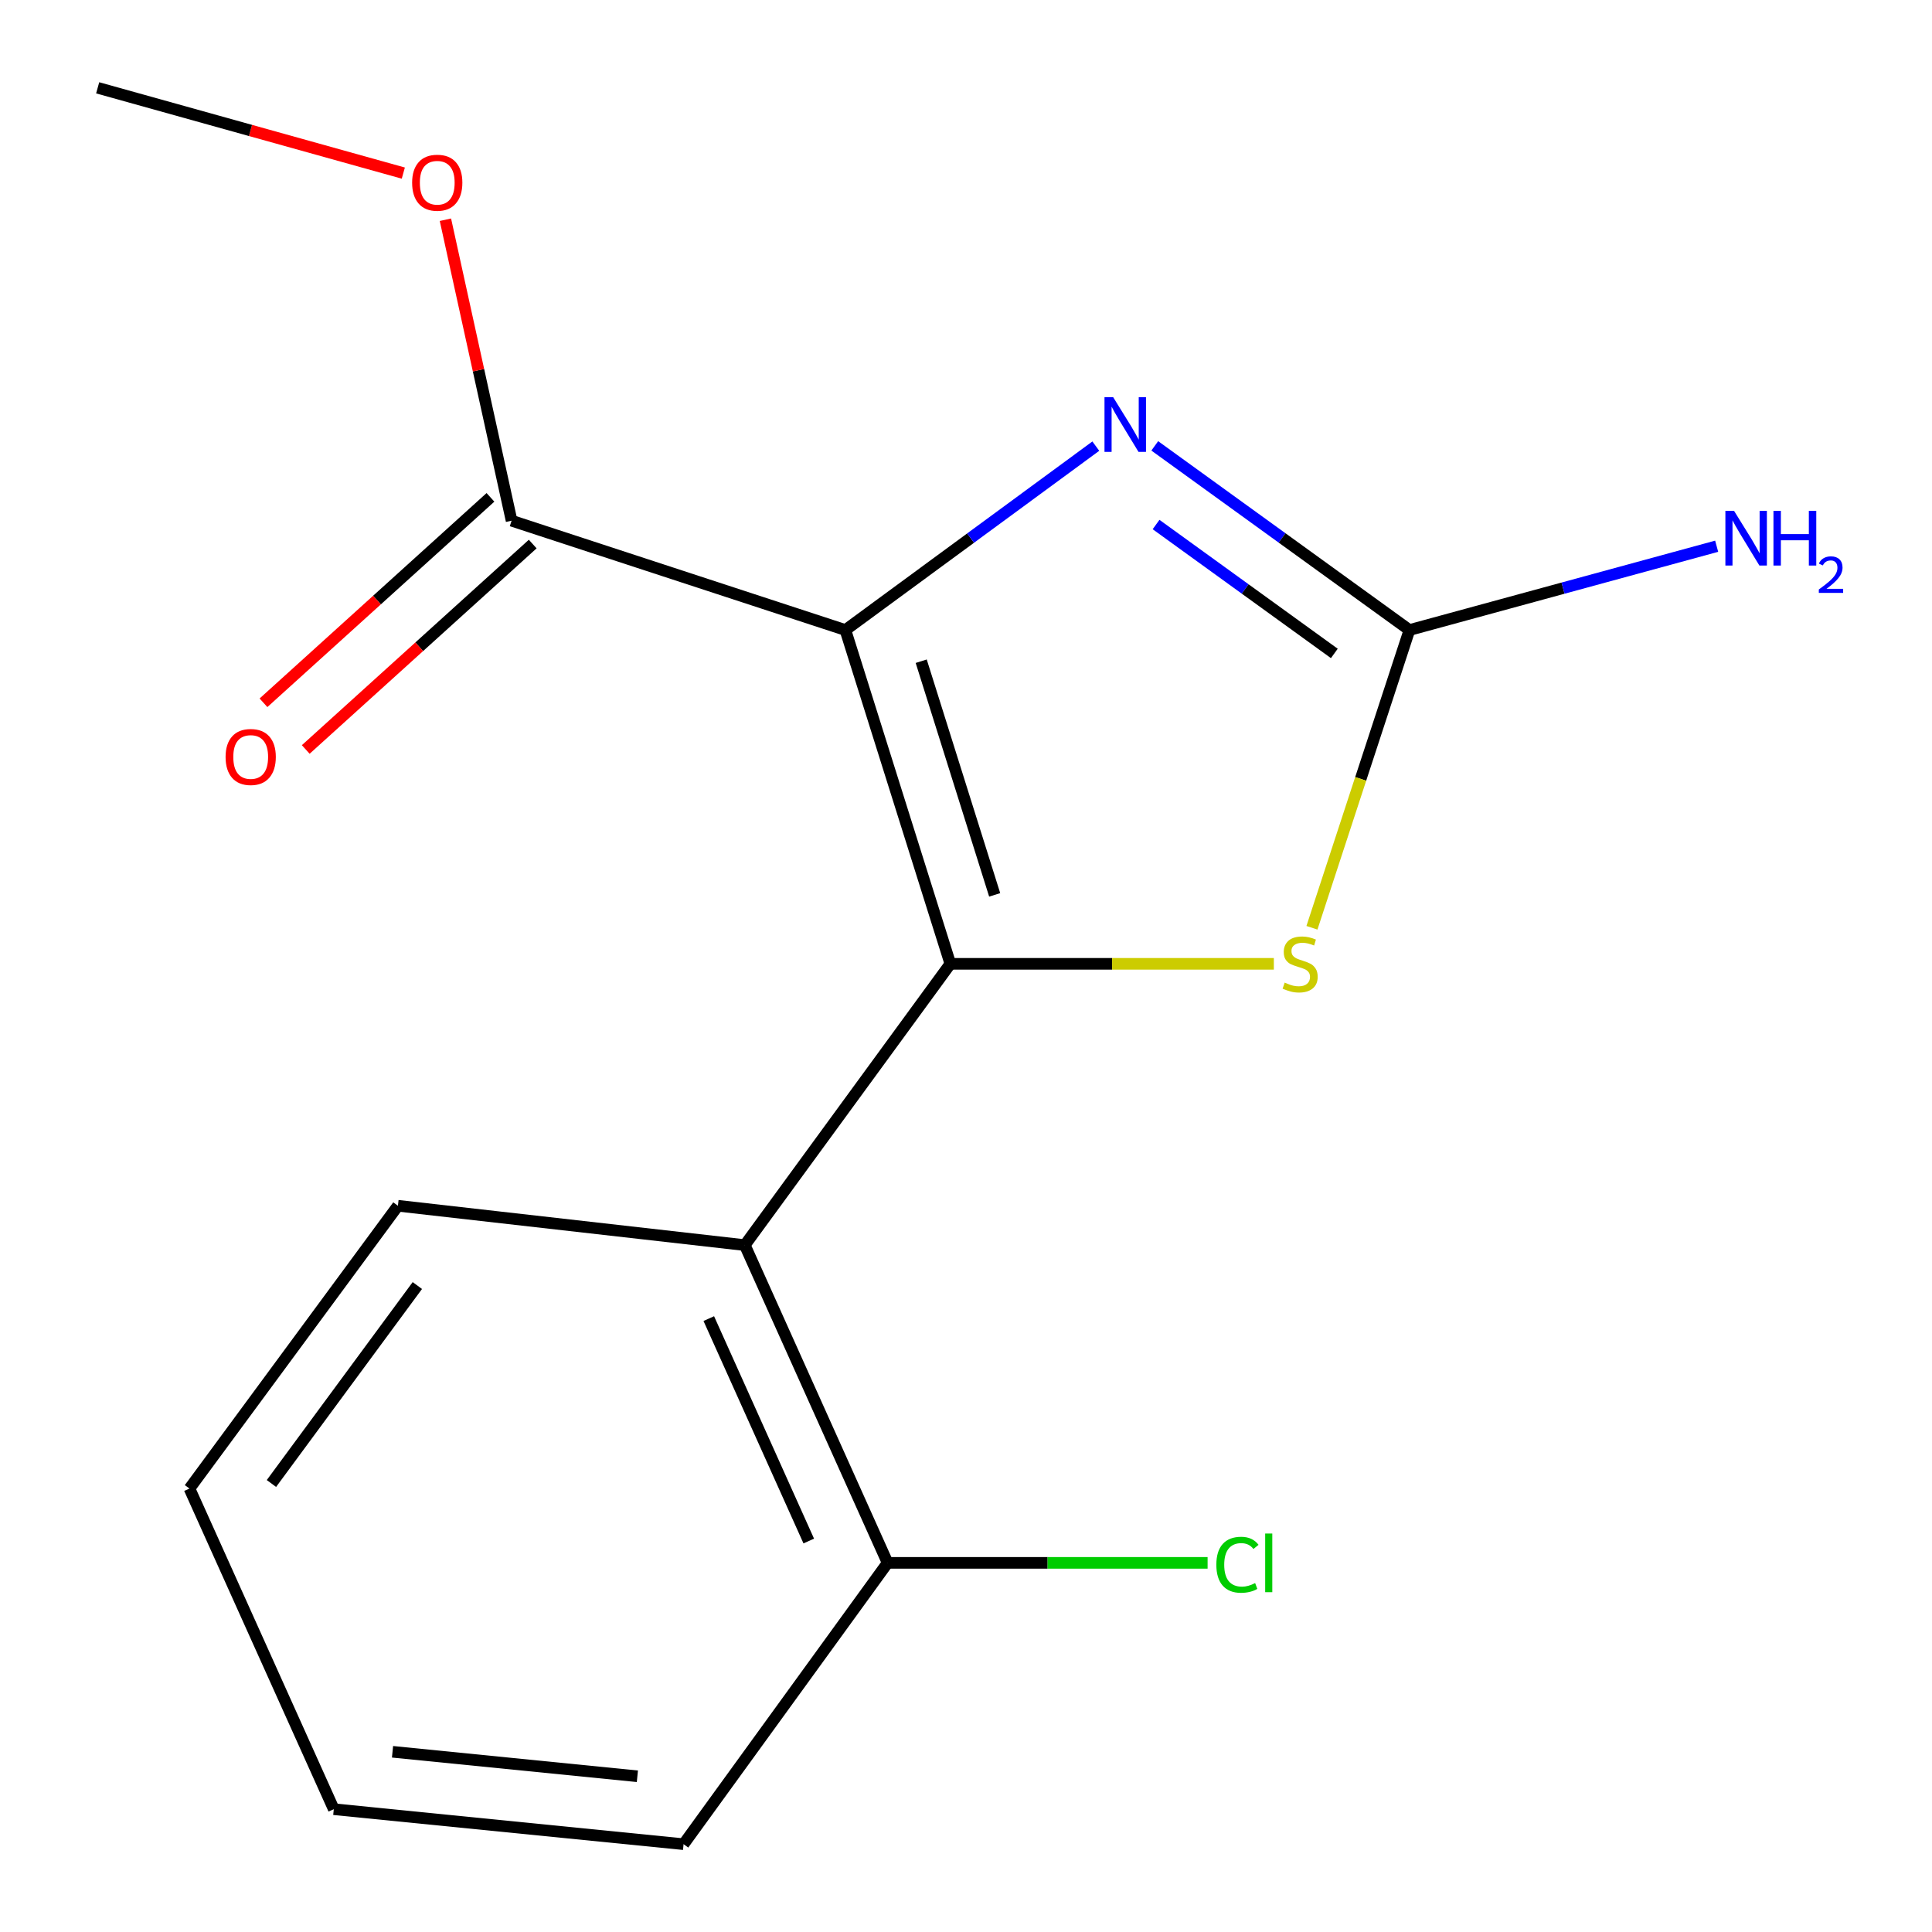 <?xml version='1.0' encoding='iso-8859-1'?>
<svg version='1.1' baseProfile='full'
              xmlns='http://www.w3.org/2000/svg'
                      xmlns:rdkit='http://www.rdkit.org/xml'
                      xmlns:xlink='http://www.w3.org/1999/xlink'
                  xml:space='preserve'
width='1000px' height='1000px' viewBox='0 0 1000 1000'>
<!-- END OF HEADER -->
<rect style='opacity:1.0;fill:#FFFFFF;stroke:none' width='1000' height='1000' x='0' y='0'> </rect>
<path class='bond-0' d='M 437.572,326.103 L 491.898,498.877' style='fill:none;fill-rule:evenodd;stroke:#000000;stroke-width:6px;stroke-linecap:butt;stroke-linejoin:miter;stroke-opacity:1' />
<path class='bond-0' d='M 476.816,342.242 L 514.844,463.184' style='fill:none;fill-rule:evenodd;stroke:#000000;stroke-width:6px;stroke-linecap:butt;stroke-linejoin:miter;stroke-opacity:1' />
<path class='bond-1' d='M 437.572,326.103 L 502.382,278.51' style='fill:none;fill-rule:evenodd;stroke:#000000;stroke-width:6px;stroke-linecap:butt;stroke-linejoin:miter;stroke-opacity:1' />
<path class='bond-1' d='M 502.382,278.51 L 567.191,230.918' style='fill:none;fill-rule:evenodd;stroke:#0000FF;stroke-width:6px;stroke-linecap:butt;stroke-linejoin:miter;stroke-opacity:1' />
<path class='bond-5' d='M 437.572,326.103 L 264.798,269.513' style='fill:none;fill-rule:evenodd;stroke:#000000;stroke-width:6px;stroke-linecap:butt;stroke-linejoin:miter;stroke-opacity:1' />
<path class='bond-3' d='M 491.898,498.877 L 575.62,498.877' style='fill:none;fill-rule:evenodd;stroke:#000000;stroke-width:6px;stroke-linecap:butt;stroke-linejoin:miter;stroke-opacity:1' />
<path class='bond-3' d='M 575.62,498.877 L 659.342,498.877' style='fill:none;fill-rule:evenodd;stroke:#CCCC00;stroke-width:6px;stroke-linecap:butt;stroke-linejoin:miter;stroke-opacity:1' />
<path class='bond-4' d='M 491.898,498.877 L 385.51,644.471' style='fill:none;fill-rule:evenodd;stroke:#000000;stroke-width:6px;stroke-linecap:butt;stroke-linejoin:miter;stroke-opacity:1' />
<path class='bond-2' d='M 597.702,230.78 L 663.611,278.441' style='fill:none;fill-rule:evenodd;stroke:#0000FF;stroke-width:6px;stroke-linecap:butt;stroke-linejoin:miter;stroke-opacity:1' />
<path class='bond-2' d='M 663.611,278.441 L 729.52,326.103' style='fill:none;fill-rule:evenodd;stroke:#000000;stroke-width:6px;stroke-linecap:butt;stroke-linejoin:miter;stroke-opacity:1' />
<path class='bond-2' d='M 598.374,271.492 L 644.511,304.855' style='fill:none;fill-rule:evenodd;stroke:#0000FF;stroke-width:6px;stroke-linecap:butt;stroke-linejoin:miter;stroke-opacity:1' />
<path class='bond-2' d='M 644.511,304.855 L 690.647,338.217' style='fill:none;fill-rule:evenodd;stroke:#000000;stroke-width:6px;stroke-linecap:butt;stroke-linejoin:miter;stroke-opacity:1' />
<path class='bond-8' d='M 729.52,326.103 L 809.031,304.416' style='fill:none;fill-rule:evenodd;stroke:#000000;stroke-width:6px;stroke-linecap:butt;stroke-linejoin:miter;stroke-opacity:1' />
<path class='bond-8' d='M 809.031,304.416 L 888.542,282.729' style='fill:none;fill-rule:evenodd;stroke:#0000FF;stroke-width:6px;stroke-linecap:butt;stroke-linejoin:miter;stroke-opacity:1' />
<path class='bond-16' d='M 729.52,326.103 L 704.29,403.157' style='fill:none;fill-rule:evenodd;stroke:#000000;stroke-width:6px;stroke-linecap:butt;stroke-linejoin:miter;stroke-opacity:1' />
<path class='bond-16' d='M 704.29,403.157 L 679.06,480.212' style='fill:none;fill-rule:evenodd;stroke:#CCCC00;stroke-width:6px;stroke-linecap:butt;stroke-linejoin:miter;stroke-opacity:1' />
<path class='bond-6' d='M 385.51,644.471 L 459.43,808.934' style='fill:none;fill-rule:evenodd;stroke:#000000;stroke-width:6px;stroke-linecap:butt;stroke-linejoin:miter;stroke-opacity:1' />
<path class='bond-6' d='M 366.867,682.503 L 418.611,797.627' style='fill:none;fill-rule:evenodd;stroke:#000000;stroke-width:6px;stroke-linecap:butt;stroke-linejoin:miter;stroke-opacity:1' />
<path class='bond-11' d='M 385.51,644.471 L 205.963,624.099' style='fill:none;fill-rule:evenodd;stroke:#000000;stroke-width:6px;stroke-linecap:butt;stroke-linejoin:miter;stroke-opacity:1' />
<path class='bond-7' d='M 253.861,257.429 L 195.12,310.594' style='fill:none;fill-rule:evenodd;stroke:#000000;stroke-width:6px;stroke-linecap:butt;stroke-linejoin:miter;stroke-opacity:1' />
<path class='bond-7' d='M 195.12,310.594 L 136.378,363.758' style='fill:none;fill-rule:evenodd;stroke:#FF0000;stroke-width:6px;stroke-linecap:butt;stroke-linejoin:miter;stroke-opacity:1' />
<path class='bond-7' d='M 275.734,281.597 L 216.992,334.761' style='fill:none;fill-rule:evenodd;stroke:#000000;stroke-width:6px;stroke-linecap:butt;stroke-linejoin:miter;stroke-opacity:1' />
<path class='bond-7' d='M 216.992,334.761 L 158.251,387.925' style='fill:none;fill-rule:evenodd;stroke:#FF0000;stroke-width:6px;stroke-linecap:butt;stroke-linejoin:miter;stroke-opacity:1' />
<path class='bond-9' d='M 264.798,269.513 L 247.672,191.623' style='fill:none;fill-rule:evenodd;stroke:#000000;stroke-width:6px;stroke-linecap:butt;stroke-linejoin:miter;stroke-opacity:1' />
<path class='bond-9' d='M 247.672,191.623 L 230.547,113.733' style='fill:none;fill-rule:evenodd;stroke:#FF0000;stroke-width:6px;stroke-linecap:butt;stroke-linejoin:miter;stroke-opacity:1' />
<path class='bond-10' d='M 459.43,808.934 L 542.24,808.934' style='fill:none;fill-rule:evenodd;stroke:#000000;stroke-width:6px;stroke-linecap:butt;stroke-linejoin:miter;stroke-opacity:1' />
<path class='bond-10' d='M 542.24,808.934 L 625.051,808.934' style='fill:none;fill-rule:evenodd;stroke:#00CC00;stroke-width:6px;stroke-linecap:butt;stroke-linejoin:miter;stroke-opacity:1' />
<path class='bond-12' d='M 459.43,808.934 L 353.82,954.545' style='fill:none;fill-rule:evenodd;stroke:#000000;stroke-width:6px;stroke-linecap:butt;stroke-linejoin:miter;stroke-opacity:1' />
<path class='bond-13' d='M 208.755,89.593 L 129.654,67.524' style='fill:none;fill-rule:evenodd;stroke:#FF0000;stroke-width:6px;stroke-linecap:butt;stroke-linejoin:miter;stroke-opacity:1' />
<path class='bond-13' d='M 129.654,67.524 L 50.554,45.455' style='fill:none;fill-rule:evenodd;stroke:#000000;stroke-width:6px;stroke-linecap:butt;stroke-linejoin:miter;stroke-opacity:1' />
<path class='bond-14' d='M 205.963,624.099 L 98.071,770.471' style='fill:none;fill-rule:evenodd;stroke:#000000;stroke-width:6px;stroke-linecap:butt;stroke-linejoin:miter;stroke-opacity:1' />
<path class='bond-14' d='M 216.017,665.395 L 140.493,767.855' style='fill:none;fill-rule:evenodd;stroke:#000000;stroke-width:6px;stroke-linecap:butt;stroke-linejoin:miter;stroke-opacity:1' />
<path class='bond-17' d='M 353.82,954.545 L 172.769,936.437' style='fill:none;fill-rule:evenodd;stroke:#000000;stroke-width:6px;stroke-linecap:butt;stroke-linejoin:miter;stroke-opacity:1' />
<path class='bond-17' d='M 329.906,919.395 L 203.171,906.719' style='fill:none;fill-rule:evenodd;stroke:#000000;stroke-width:6px;stroke-linecap:butt;stroke-linejoin:miter;stroke-opacity:1' />
<path class='bond-15' d='M 98.071,770.471 L 172.769,936.437' style='fill:none;fill-rule:evenodd;stroke:#000000;stroke-width:6px;stroke-linecap:butt;stroke-linejoin:miter;stroke-opacity:1' />
<path  class='atom-2' d='M 576.164 205.572
L 585.444 220.572
Q 586.364 222.052, 587.844 224.732
Q 589.324 227.412, 589.404 227.572
L 589.404 205.572
L 593.164 205.572
L 593.164 233.892
L 589.284 233.892
L 579.324 217.492
Q 578.164 215.572, 576.924 213.372
Q 575.724 211.172, 575.364 210.492
L 575.364 233.892
L 571.684 233.892
L 571.684 205.572
L 576.164 205.572
' fill='#0000FF'/>
<path  class='atom-4' d='M 664.949 508.597
Q 665.269 508.717, 666.589 509.277
Q 667.909 509.837, 669.349 510.197
Q 670.829 510.517, 672.269 510.517
Q 674.949 510.517, 676.509 509.237
Q 678.069 507.917, 678.069 505.637
Q 678.069 504.077, 677.269 503.117
Q 676.509 502.157, 675.309 501.637
Q 674.109 501.117, 672.109 500.517
Q 669.589 499.757, 668.069 499.037
Q 666.589 498.317, 665.509 496.797
Q 664.469 495.277, 664.469 492.717
Q 664.469 489.157, 666.869 486.957
Q 669.309 484.757, 674.109 484.757
Q 677.389 484.757, 681.109 486.317
L 680.189 489.397
Q 676.789 487.997, 674.229 487.997
Q 671.469 487.997, 669.949 489.157
Q 668.429 490.277, 668.469 492.237
Q 668.469 493.757, 669.229 494.677
Q 670.029 495.597, 671.149 496.117
Q 672.309 496.637, 674.229 497.237
Q 676.789 498.037, 678.309 498.837
Q 679.829 499.637, 680.909 501.277
Q 682.029 502.877, 682.029 505.637
Q 682.029 509.557, 679.389 511.677
Q 676.789 513.757, 672.429 513.757
Q 669.909 513.757, 667.989 513.197
Q 666.109 512.677, 663.869 511.757
L 664.949 508.597
' fill='#CCCC00'/>
<path  class='atom-8' d='M 116.761 391.808
Q 116.761 385.008, 120.121 381.208
Q 123.481 377.408, 129.761 377.408
Q 136.041 377.408, 139.401 381.208
Q 142.761 385.008, 142.761 391.808
Q 142.761 398.688, 139.361 402.608
Q 135.961 406.488, 129.761 406.488
Q 123.521 406.488, 120.121 402.608
Q 116.761 398.728, 116.761 391.808
M 129.761 403.288
Q 134.081 403.288, 136.401 400.408
Q 138.761 397.488, 138.761 391.808
Q 138.761 386.248, 136.401 383.448
Q 134.081 380.608, 129.761 380.608
Q 125.441 380.608, 123.081 383.408
Q 120.761 386.208, 120.761 391.808
Q 120.761 397.528, 123.081 400.408
Q 125.441 403.288, 129.761 403.288
' fill='#FF0000'/>
<path  class='atom-9' d='M 897.538 264.407
L 906.818 279.407
Q 907.738 280.887, 909.218 283.567
Q 910.698 286.247, 910.778 286.407
L 910.778 264.407
L 914.538 264.407
L 914.538 292.727
L 910.658 292.727
L 900.698 276.327
Q 899.538 274.407, 898.298 272.207
Q 897.098 270.007, 896.738 269.327
L 896.738 292.727
L 893.058 292.727
L 893.058 264.407
L 897.538 264.407
' fill='#0000FF'/>
<path  class='atom-9' d='M 917.938 264.407
L 921.778 264.407
L 921.778 276.447
L 936.258 276.447
L 936.258 264.407
L 940.098 264.407
L 940.098 292.727
L 936.258 292.727
L 936.258 279.647
L 921.778 279.647
L 921.778 292.727
L 917.938 292.727
L 917.938 264.407
' fill='#0000FF'/>
<path  class='atom-9' d='M 941.471 291.734
Q 942.157 289.965, 943.794 288.988
Q 945.431 287.985, 947.701 287.985
Q 950.526 287.985, 952.11 289.516
Q 953.694 291.047, 953.694 293.767
Q 953.694 296.539, 951.635 299.126
Q 949.602 301.713, 945.378 304.775
L 954.011 304.775
L 954.011 306.887
L 941.418 306.887
L 941.418 305.119
Q 944.903 302.637, 946.962 300.789
Q 949.048 298.941, 950.051 297.278
Q 951.054 295.615, 951.054 293.899
Q 951.054 292.103, 950.156 291.1
Q 949.259 290.097, 947.701 290.097
Q 946.196 290.097, 945.193 290.704
Q 944.19 291.311, 943.477 292.658
L 941.471 291.734
' fill='#0000FF'/>
<path  class='atom-10' d='M 213.317 94.573
Q 213.317 87.773, 216.677 83.973
Q 220.037 80.173, 226.317 80.173
Q 232.597 80.173, 235.957 83.973
Q 239.317 87.773, 239.317 94.573
Q 239.317 101.453, 235.917 105.373
Q 232.517 109.253, 226.317 109.253
Q 220.077 109.253, 216.677 105.373
Q 213.317 101.493, 213.317 94.573
M 226.317 106.053
Q 230.637 106.053, 232.957 103.173
Q 235.317 100.253, 235.317 94.573
Q 235.317 89.013, 232.957 86.213
Q 230.637 83.373, 226.317 83.373
Q 221.997 83.373, 219.637 86.173
Q 217.317 88.973, 217.317 94.573
Q 217.317 100.293, 219.637 103.173
Q 221.997 106.053, 226.317 106.053
' fill='#FF0000'/>
<path  class='atom-11' d='M 629.578 809.914
Q 629.578 802.874, 632.858 799.194
Q 636.178 795.474, 642.458 795.474
Q 648.298 795.474, 651.418 799.594
L 648.778 801.754
Q 646.498 798.754, 642.458 798.754
Q 638.178 798.754, 635.898 801.634
Q 633.658 804.474, 633.658 809.914
Q 633.658 815.514, 635.978 818.394
Q 638.338 821.274, 642.898 821.274
Q 646.018 821.274, 649.658 819.394
L 650.778 822.394
Q 649.298 823.354, 647.058 823.914
Q 644.818 824.474, 642.338 824.474
Q 636.178 824.474, 632.858 820.714
Q 629.578 816.954, 629.578 809.914
' fill='#00CC00'/>
<path  class='atom-11' d='M 654.858 793.754
L 658.538 793.754
L 658.538 824.114
L 654.858 824.114
L 654.858 793.754
' fill='#00CC00'/>
</svg>
